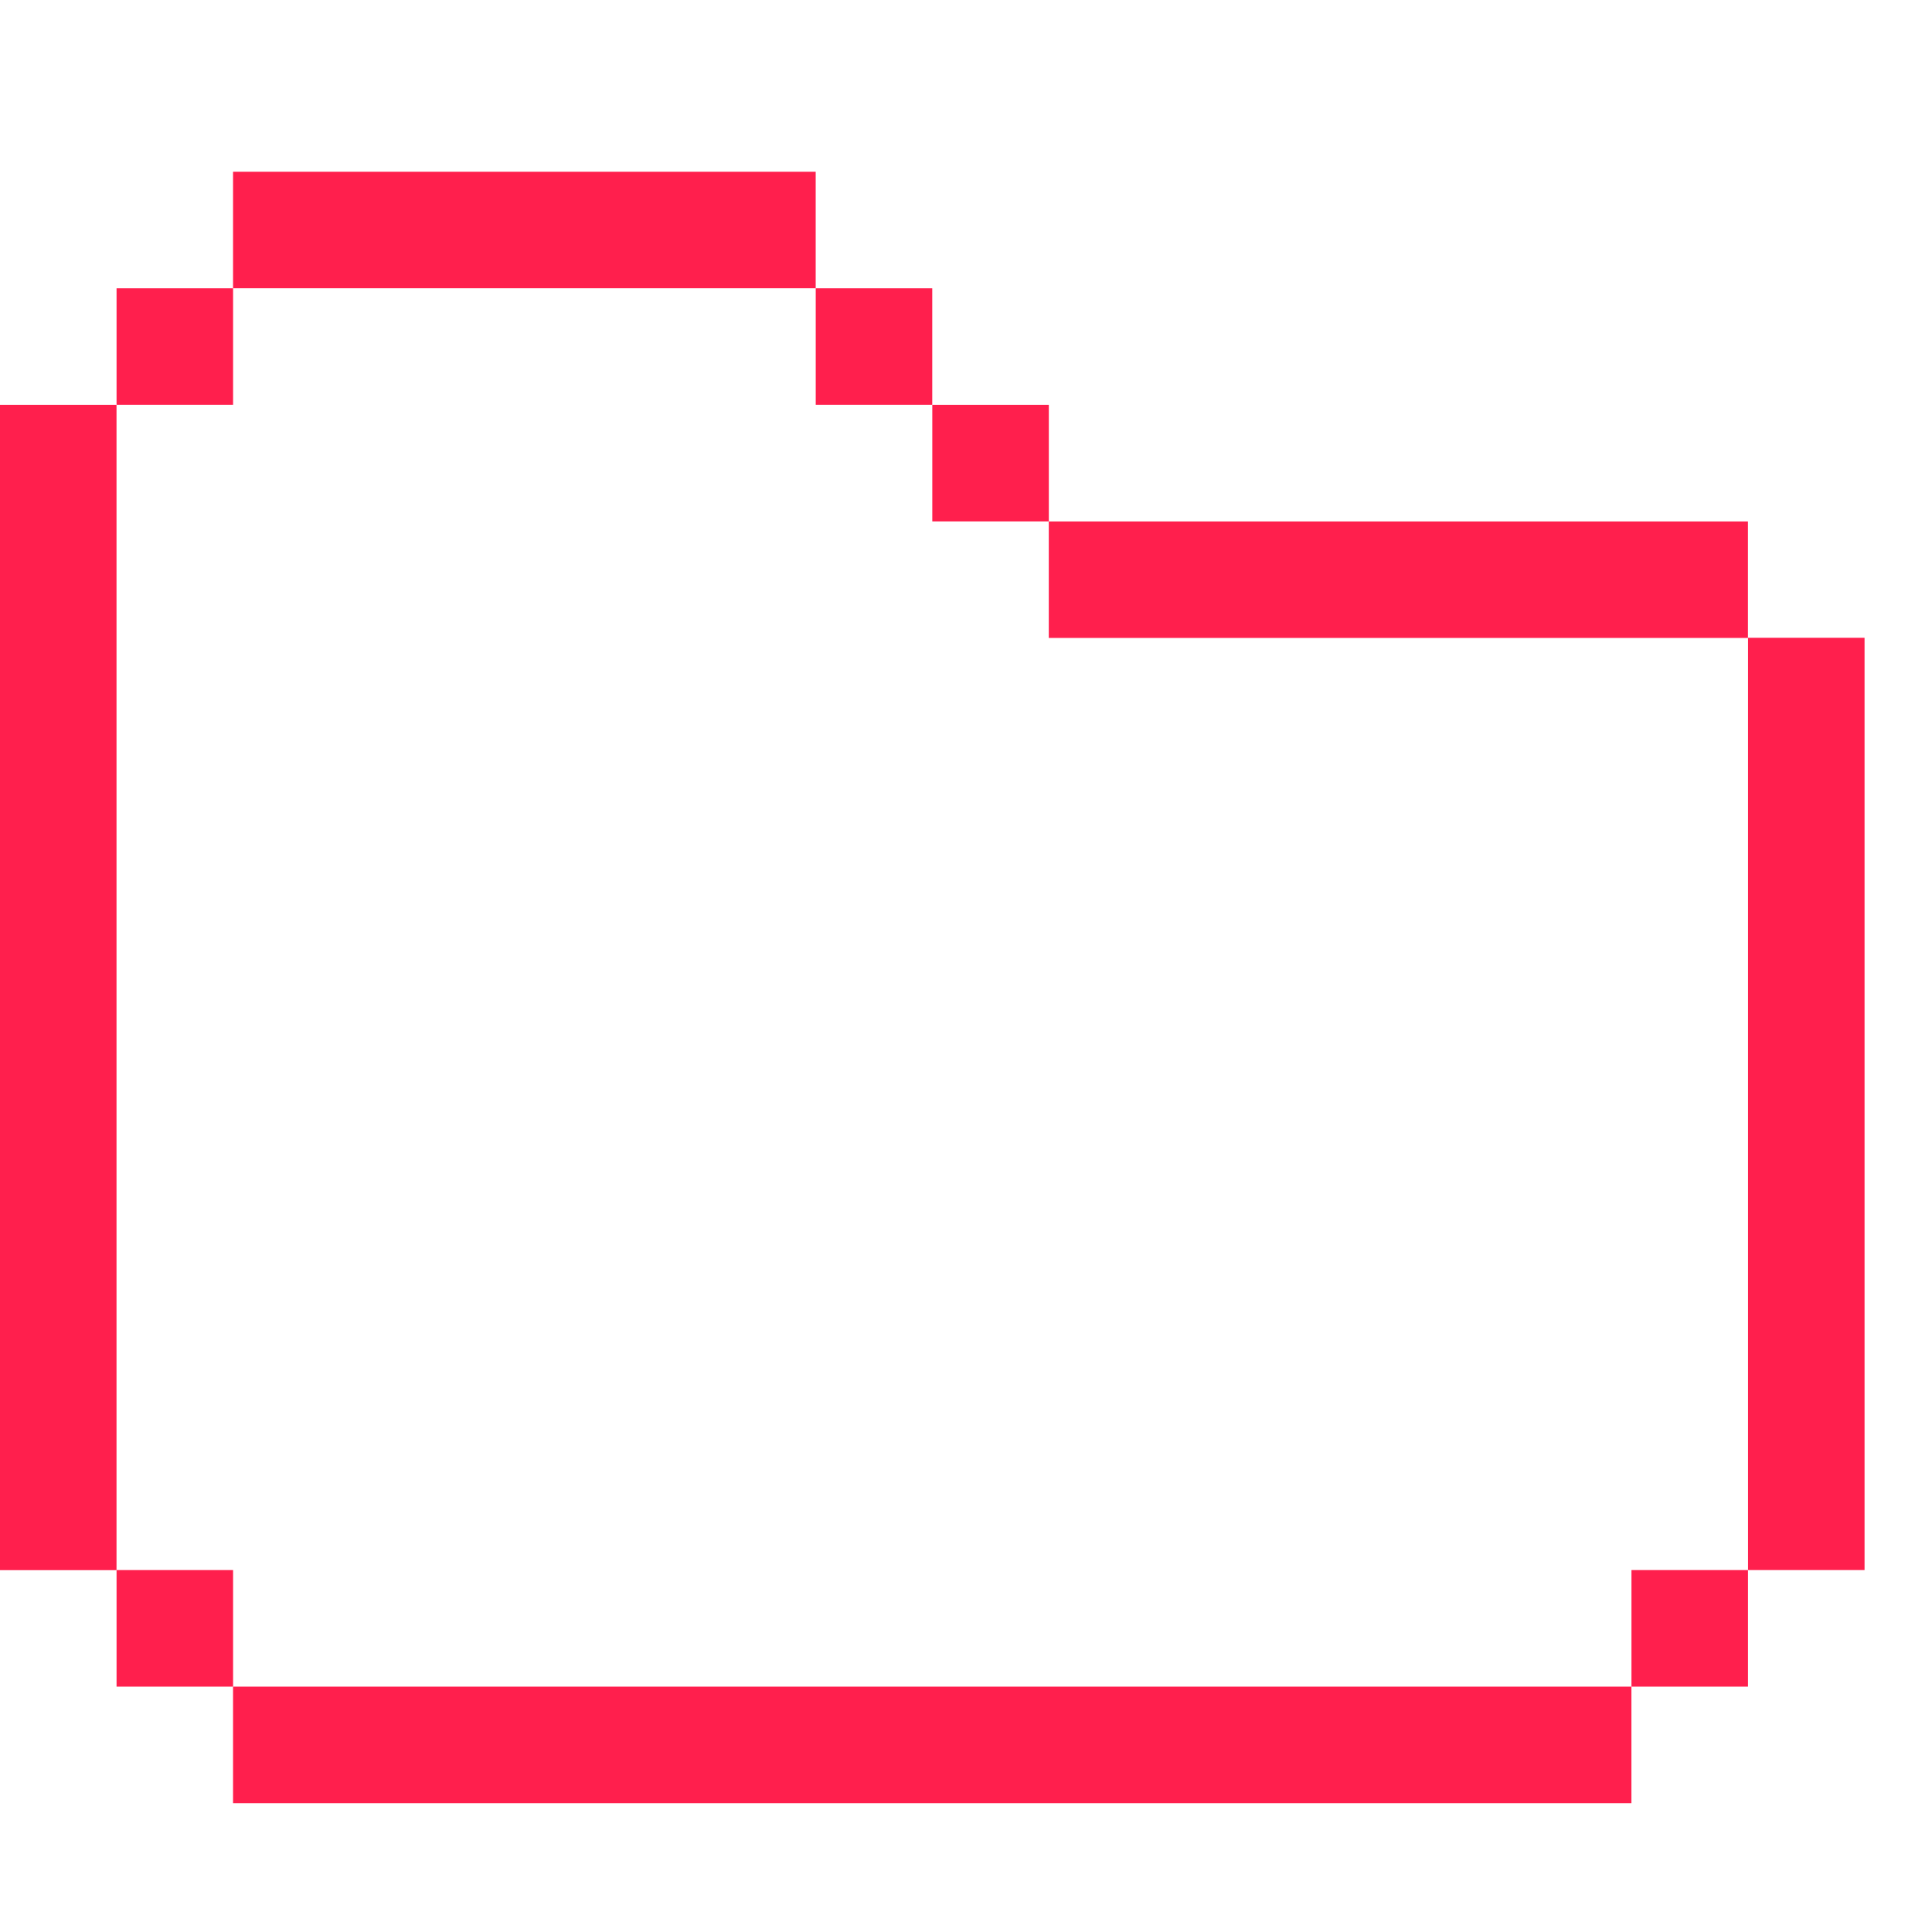 <svg width="45" height="45" viewBox="0 0 45 45" fill="none" xmlns="http://www.w3.org/2000/svg">
<path d="M37.999 39.285H5.428V41.999H37.999V39.285Z" fill="#FF1F4D"/>
<path d="M5.429 36.57H2.715V39.285H5.429V36.57Z" fill="#FF1F4D"/>
<path d="M40.714 36.57H38V39.285H40.714V36.57Z" fill="#FF1F4D"/>
<path d="M2.714 9.43H0V36.572H2.714V9.43Z" fill="#FF1F4D"/>
<path d="M5.429 6.715H2.715V9.429H5.429V6.715Z" fill="#FF1F4D"/>
<path d="M18.999 4H5.428V6.714H18.999V4Z" fill="#FF1F4D"/>
<path d="M21.714 6.715H19V9.429H21.714V6.715Z" fill="#FF1F4D"/>
<path d="M24.429 9.43H21.715V12.144H24.429V9.43Z" fill="#FF1F4D"/>
<path d="M43.429 14.855H40.715V36.57H43.429V14.855Z" fill="#FF1F4D"/>
<path d="M40.713 12.145H24.428V14.859H40.713V12.145Z" fill="#FF1F4D"/>
</svg>
